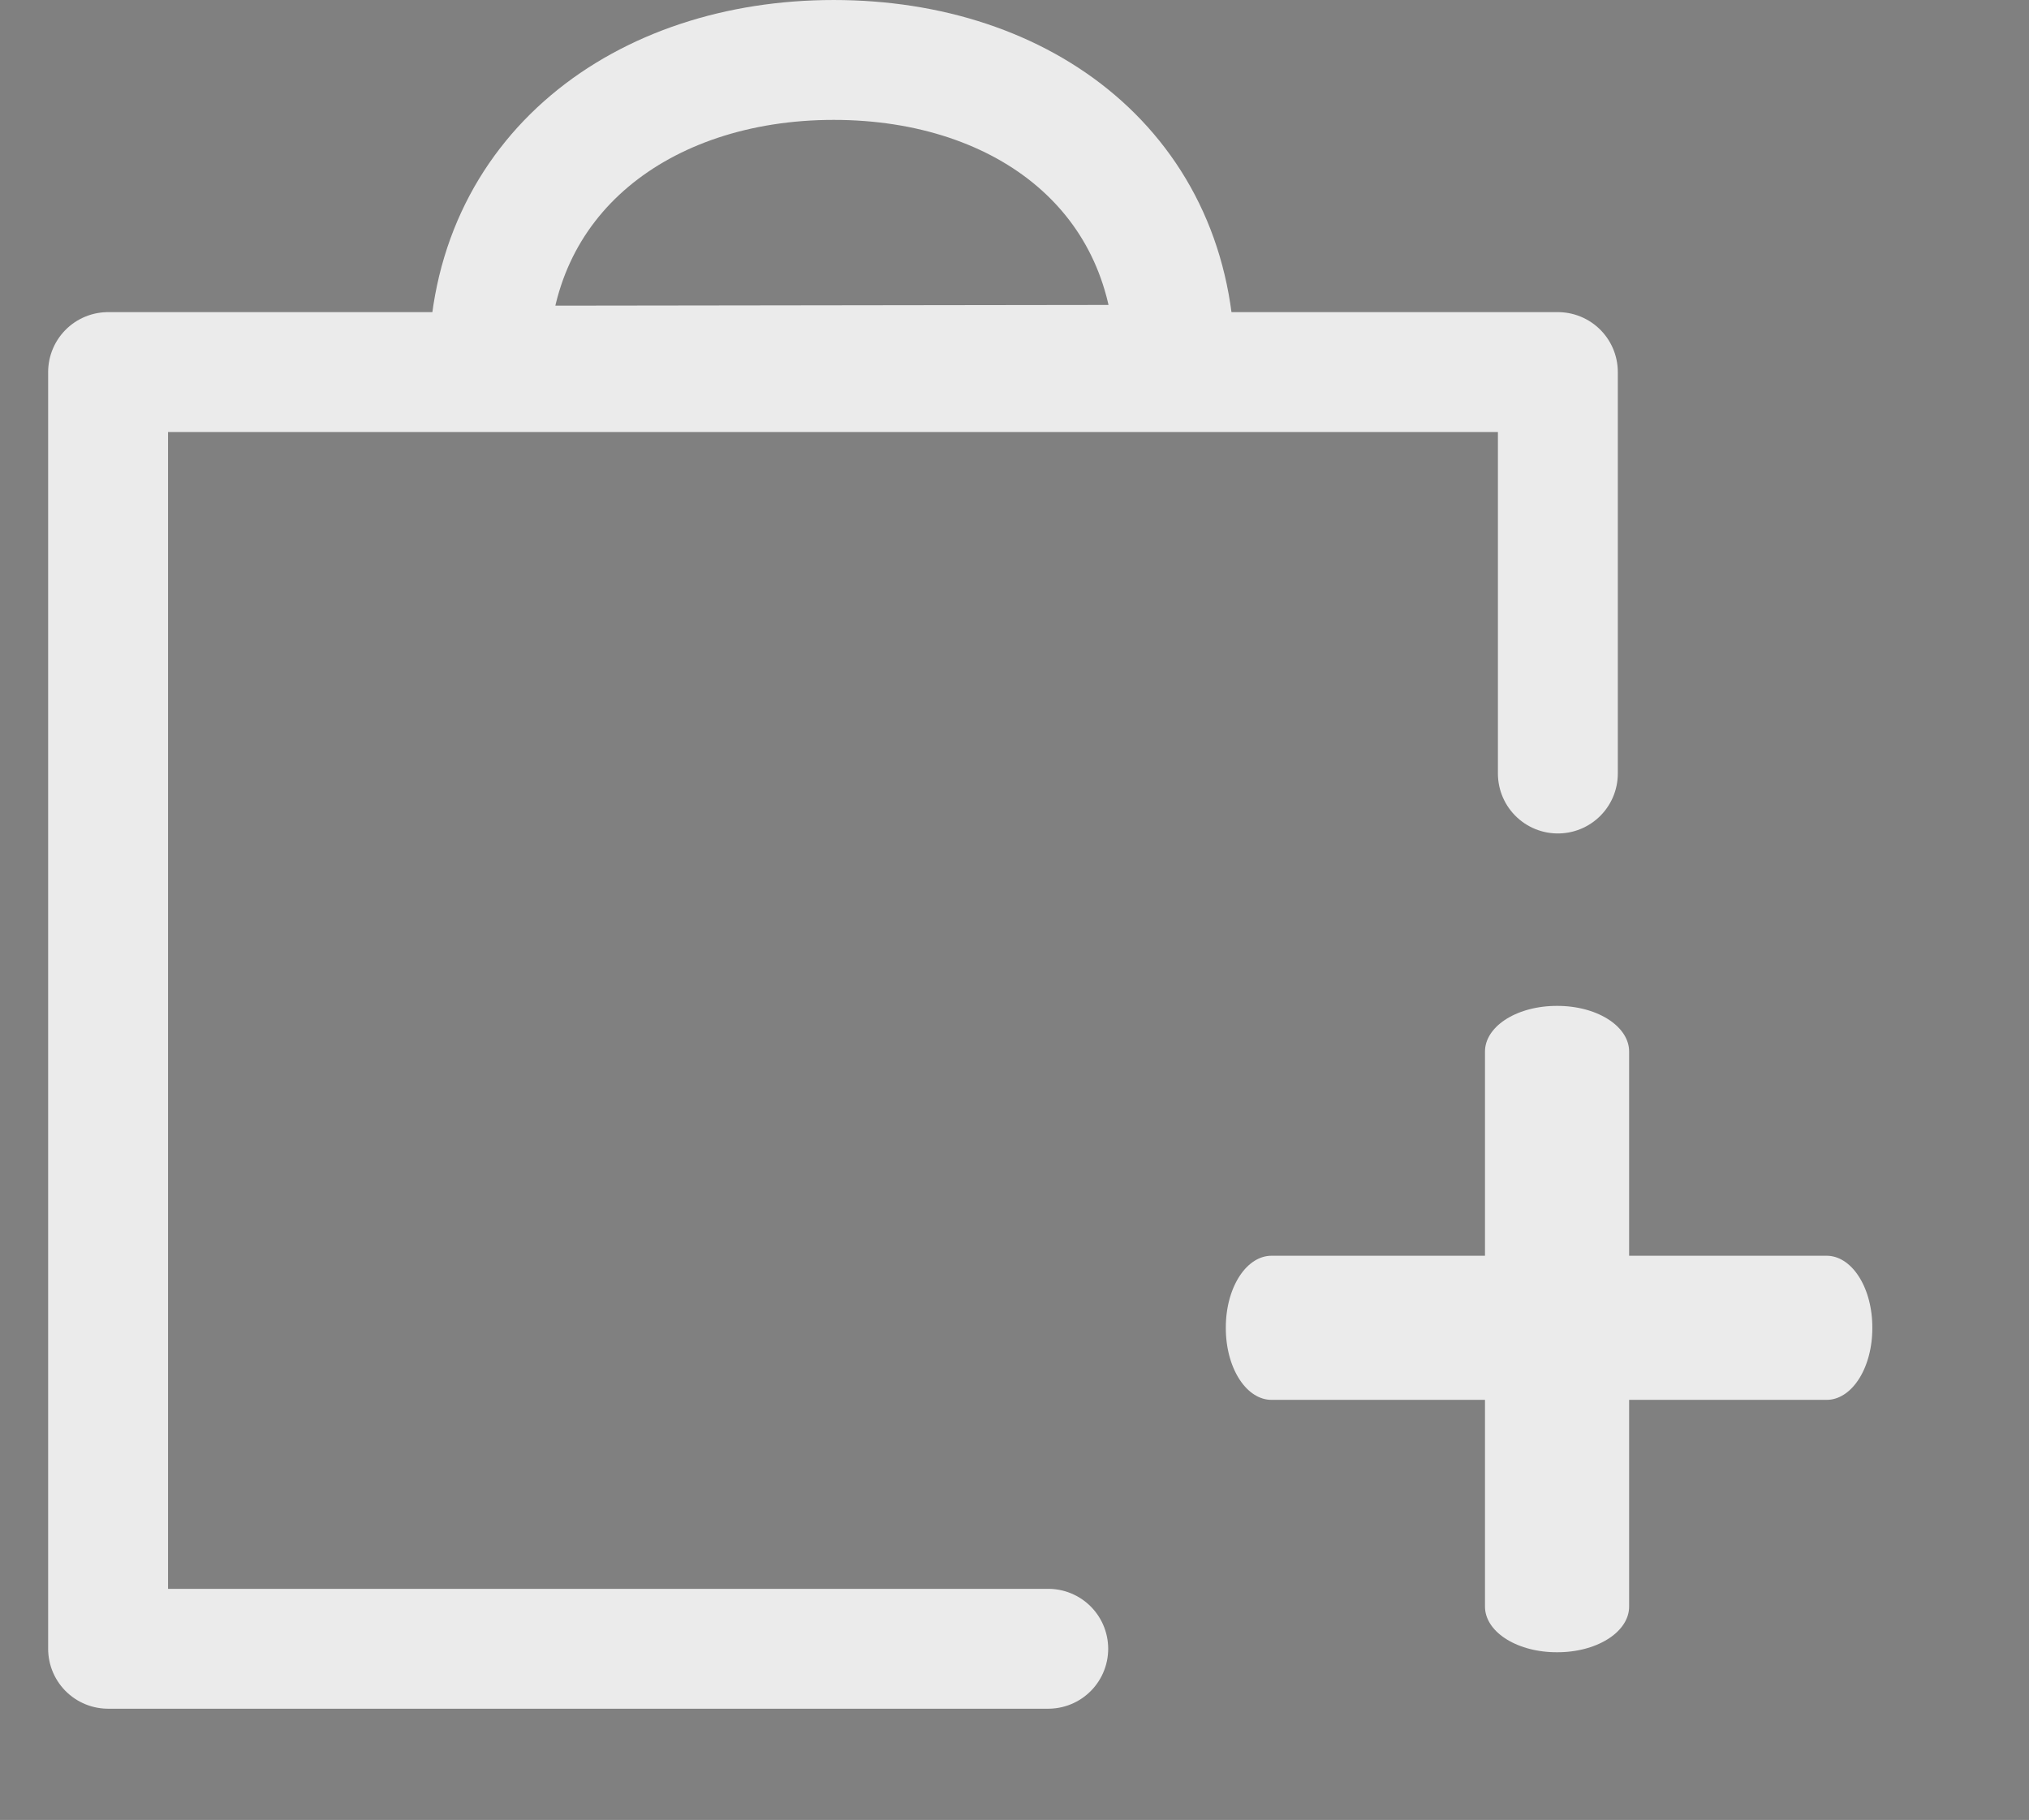 <?xml version="1.0" encoding="UTF-8" standalone="no"?>
<!DOCTYPE svg PUBLIC "-//W3C//DTD SVG 1.1//EN" "http://www.w3.org/Graphics/SVG/1.1/DTD/svg11.dtd">
<svg width="100%" height="100%" viewBox="0 0 564 506" version="1.1" xmlns="http://www.w3.org/2000/svg" xmlns:xlink="http://www.w3.org/1999/xlink" xml:space="preserve" xmlns:serif="http://www.serif.com/" style="fill-rule:evenodd;clip-rule:evenodd;stroke-linecap:round;stroke-linejoin:round;stroke-miterlimit:1.5;">
    <rect x="0" y="0" width="564" height="506" fill="#808080" stroke="none"/>
    <path d="M326.596,101.421L135.851,101.673C135.851,48.523 178.59,16.667 231.74,16.667C284.89,16.667 326.596,48.271 326.596,101.421Z" style="fill-opacity:0;stroke:rgb(235,235,235);stroke-width:33.33px;"/>
    <path d="M291.377,458.413L30.046,458.413L30.046,103.447L433.038,103.447L433.038,215.065L433.038,103.447L30.046,103.447L30.046,458.413L291.377,458.413Z" style="fill-opacity:0;stroke:rgb(235,235,235);stroke-width:33.33px;stroke-linejoin:miter;"/>
    <g transform="matrix(-0.652,0,0,0.416,649.573,-47.307)">
        <rect x="332.202" y="816.483" width="0.502" height="371.031" style="stroke:rgb(235,235,235);stroke-width:60.95px;stroke-linejoin:miter;"/>
    </g>
    <g transform="matrix(-4.16334e-17,-0.652,-0.416,2.60209e-17,847.426,585.932)">
        <rect x="332.202" y="816.483" width="0.502" height="371.031" style="stroke:rgb(235,235,235);stroke-width:60.95px;stroke-linejoin:miter;"/>
    </g>
</svg>
